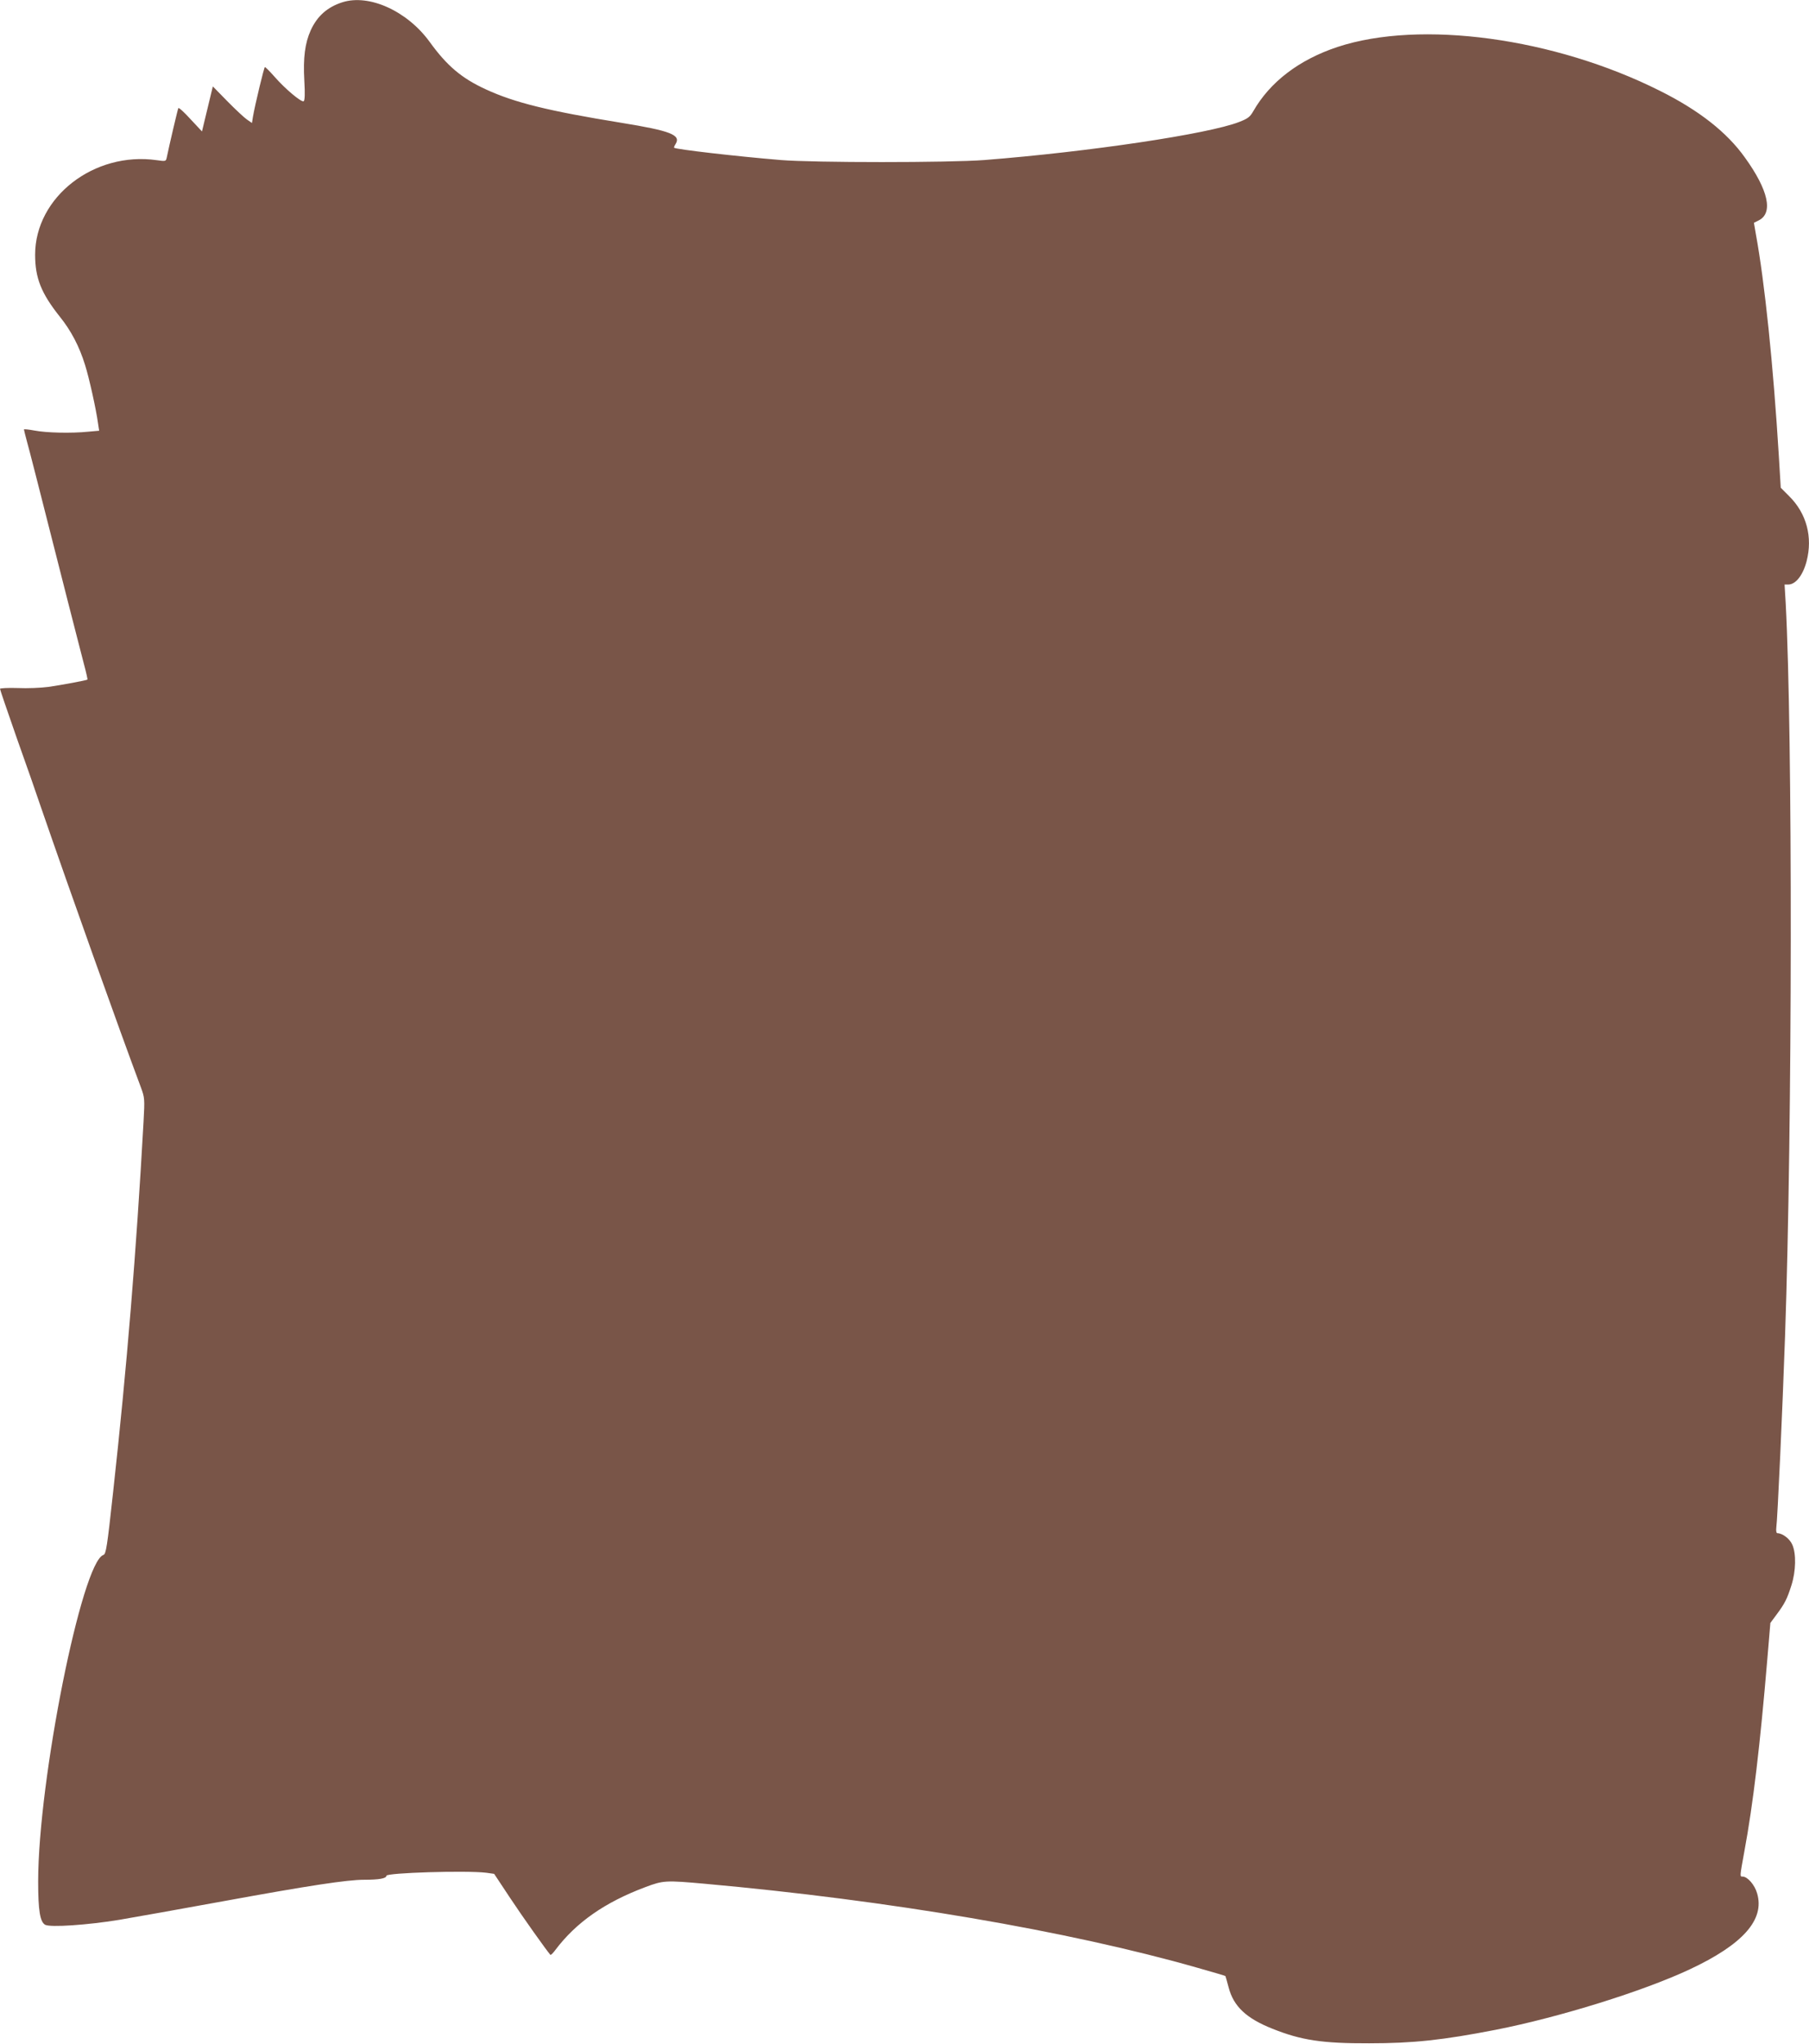<?xml version="1.0" standalone="no"?>
<!DOCTYPE svg PUBLIC "-//W3C//DTD SVG 20010904//EN"
 "http://www.w3.org/TR/2001/REC-SVG-20010904/DTD/svg10.dtd">
<svg version="1.0" xmlns="http://www.w3.org/2000/svg"
 width="1133pt" height="1280pt" viewBox="0 0 1133 1280"
 preserveAspectRatio="xMidYMid meet">
<g transform="translate(0,1280) scale(0.1,-0.1)"
fill="#795548" stroke="none">
<path d="M2145 12786 c-94 -30 -158 -86 -199 -176 -36 -80 -48 -172 -40 -315
5 -83 3 -124 -4 -129 -14 -8 -116 77 -183 154 -29 33 -56 60 -60 60 -5 0 -61
-232 -75 -312 l-6 -38 -32 22 c-17 12 -72 63 -122 114 l-91 93 -34 -141 -34
-141 -72 77 c-39 43 -73 74 -76 69 -4 -7 -57 -233 -73 -311 -5 -22 -7 -23 -62
-15 -393 56 -762 -231 -762 -592 0 -146 38 -241 154 -387 71 -88 123 -187 159
-304 25 -79 69 -276 81 -365 l7 -46 -68 -6 c-108 -11 -262 -7 -336 7 -37 7
-67 10 -67 7 0 -4 9 -38 19 -76 18 -65 49 -186 257 -1005 42 -162 86 -337 100
-389 14 -51 23 -95 22 -96 -5 -5 -162 -34 -245 -46 -45 -6 -132 -10 -193 -7
-60 2 -110 -1 -110 -5 0 -5 48 -145 106 -311 59 -165 126 -357 149 -426 188
-545 486 -1380 628 -1760 23 -63 24 -70 16 -215 -46 -822 -104 -1532 -191
-2322 -37 -340 -44 -383 -60 -389 -135 -43 -409 -1411 -409 -2045 0 -183 12
-253 44 -271 33 -17 261 -2 463 31 100 17 392 69 649 116 542 99 779 135 886
135 92 0 139 8 139 25 0 19 502 34 625 19 l50 -7 100 -151 c80 -121 229 -330
252 -356 3 -3 17 11 31 30 131 174 311 299 564 394 112 42 127 43 372 21 1154
-104 2271 -294 3082 -525 98 -28 178 -51 179 -53 1 -1 10 -33 20 -71 31 -119
111 -194 275 -259 180 -72 312 -92 605 -91 277 0 461 20 795 85 396 78 921
241 1213 378 333 156 471 311 422 476 -15 53 -60 105 -91 105 -18 0 -18 -3 11
157 55 295 99 670 144 1205 l19 226 40 54 c49 66 65 96 92 182 28 87 31 199 5
255 -16 37 -62 71 -93 71 -6 0 -9 14 -7 32 8 57 39 741 55 1203 46 1321 48
3768 4 4588 l-7 117 24 0 c46 1 91 58 114 146 39 151 0 299 -109 407 l-53 53
-12 200 c-35 570 -88 1084 -144 1389 l-12 70 30 15 c92 46 61 189 -86 393
-113 159 -288 296 -532 418 -663 333 -1501 446 -2020 275 -241 -80 -423 -219
-528 -403 -20 -35 -34 -46 -89 -67 -192 -75 -943 -187 -1595 -238 -218 -17
-1070 -17 -1275 0 -278 23 -658 67 -668 77 -2 2 2 12 9 23 36 57 -31 83 -339
133 -456 74 -668 126 -848 209 -153 70 -245 148 -354 299 -140 192 -378 300
-545 247z"/>
</g>
</svg>
